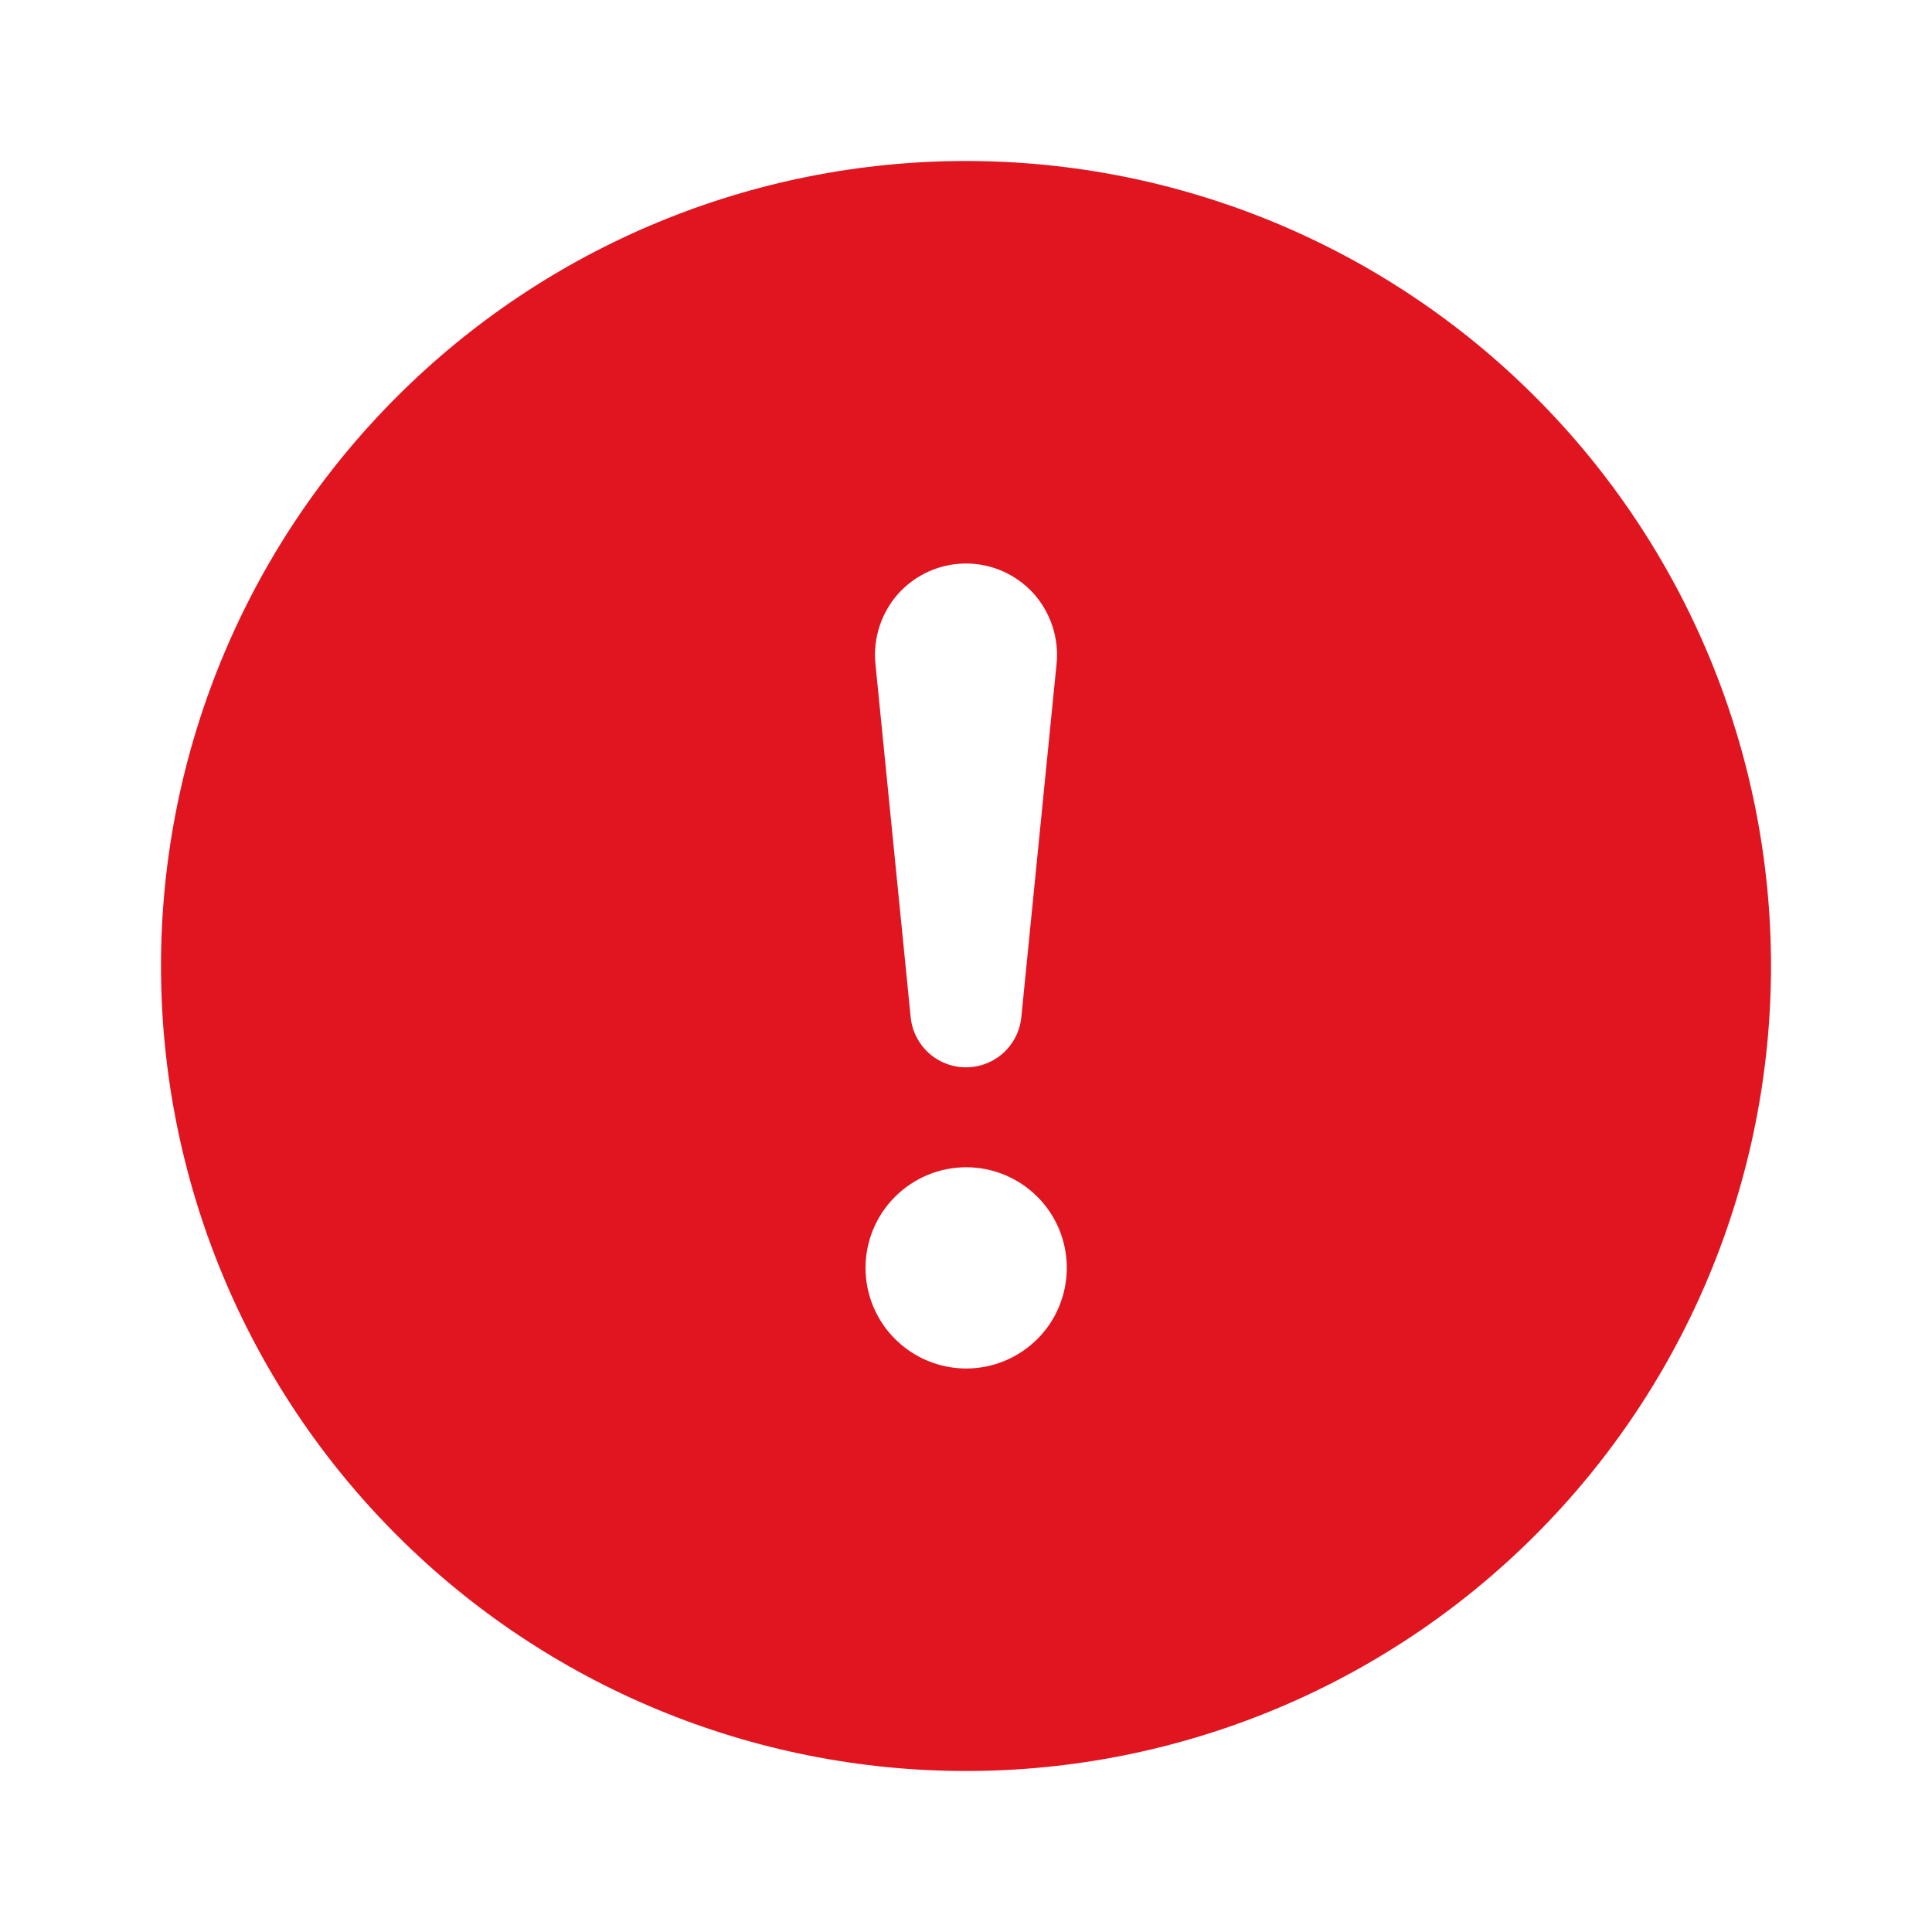 <svg width="18" height="18" viewBox="0 0 18 18" fill="none" xmlns="http://www.w3.org/2000/svg">
<path d="M16.5 9C16.5 10.989 15.71 12.897 14.303 14.303C12.897 15.71 10.989 16.5 9 16.5C7.011 16.5 5.103 15.71 3.697 14.303C2.29 12.897 1.5 10.989 1.5 9C1.5 7.011 2.29 5.103 3.697 3.697C5.103 2.29 7.011 1.5 9 1.5C10.989 1.5 12.897 2.29 14.303 3.697C15.71 5.103 16.5 7.011 16.5 9ZM9 5.25C8.882 5.25 8.764 5.275 8.656 5.323C8.548 5.371 8.451 5.441 8.371 5.529C8.292 5.617 8.232 5.721 8.195 5.833C8.158 5.946 8.144 6.065 8.156 6.183L8.484 9.471C8.495 9.6 8.555 9.72 8.65 9.808C8.745 9.895 8.87 9.944 9 9.944C9.13 9.944 9.255 9.895 9.35 9.808C9.445 9.72 9.505 9.6 9.516 9.471L9.844 6.183C9.856 6.065 9.842 5.946 9.805 5.833C9.768 5.721 9.708 5.617 9.629 5.529C9.549 5.441 9.452 5.371 9.344 5.323C9.236 5.275 9.118 5.25 9 5.25ZM9.002 10.875C8.753 10.875 8.515 10.974 8.339 11.15C8.163 11.325 8.064 11.564 8.064 11.812C8.064 12.061 8.163 12.3 8.339 12.475C8.515 12.651 8.753 12.75 9.002 12.75C9.251 12.75 9.489 12.651 9.665 12.475C9.841 12.3 9.939 12.061 9.939 11.812C9.939 11.564 9.841 11.325 9.665 11.15C9.489 10.974 9.251 10.875 9.002 10.875Z" fill="#E01520"/>
</svg>
